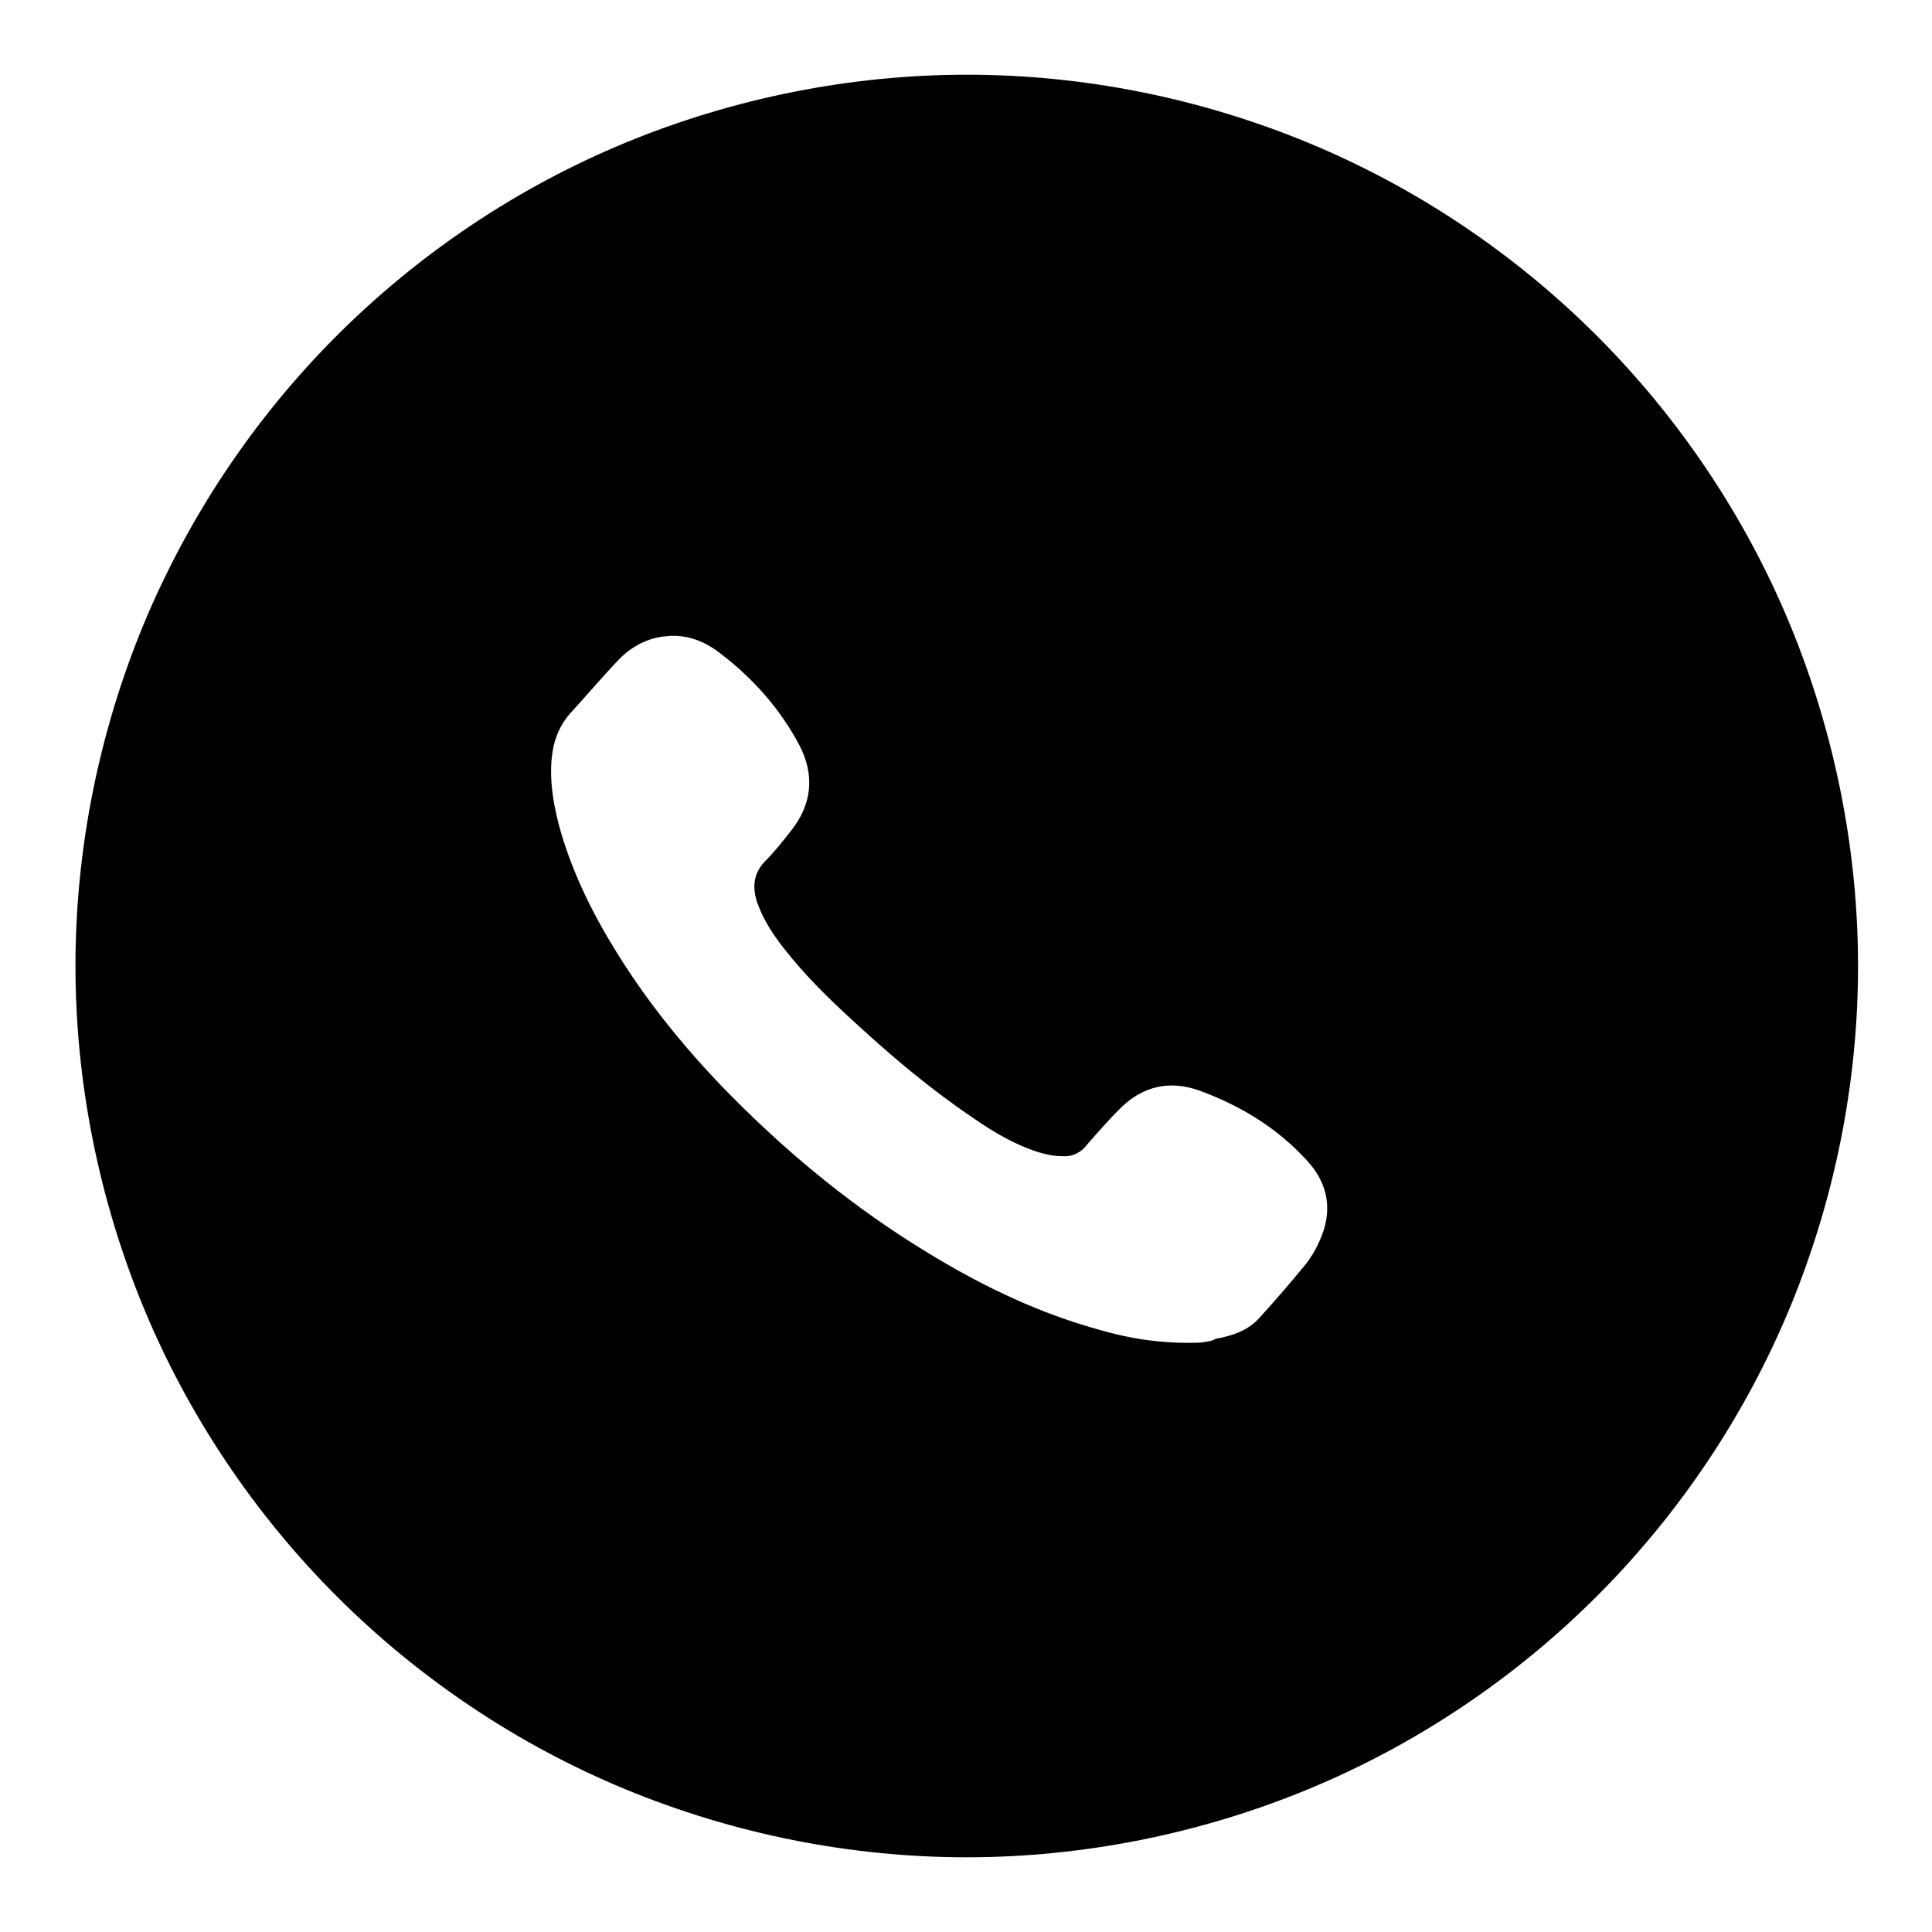 <?xml version="1.0" encoding="utf-8"?>
<!-- Svg Vector Icons : http://www.onlinewebfonts.com/icon -->
<!DOCTYPE svg PUBLIC "-//W3C//DTD SVG 1.1//EN" "http://www.w3.org/Graphics/SVG/1.1/DTD/svg11.dtd">
<svg version="1.1" xmlns="http://www.w3.org/2000/svg" xmlns:xlink="http://www.w3.org/1999/xlink" x="0px" y="0px" viewBox="0 0 256 256" enable-background="new 0 0 256 256" xml:space="preserve">
<g><g><path fill="#000000" d="M142.2,108.6l-14.9,14.9l7.4,7.4l14.9-14.9l13.7,13.7l7.4-7.4l-13.6-13.7L170.8,95l-7.4-7.4l-13.7,13.7l-14.9-14.9l-7.4,7.4L142.2,108.6z M19,173.2c5.9,14.3,14.7,27.4,25.6,38.3c10.9,10.9,24,19.7,38.3,25.6c14.3,5.9,29.7,9,45.2,9c15.4,0,30.9-3.1,45.2-9c14.3-5.9,27.4-14.7,38.3-25.6c10.9-10.9,19.7-24,25.6-38.3c5.9-14.3,9-29.7,9-45.2c0-15.4-3.1-30.9-9-45.2c-5.9-14.3-14.7-27.4-25.6-38.3c-10.9-10.9-24-19.7-38.3-25.6c-14.3-5.9-29.7-9-45.2-9c-15.4,0-30.9,3.1-45.2,9c-14.3,5.9-27.4,14.7-38.3,25.6C33.6,55.5,24.9,68.6,19,82.8c-5.9,14.3-9,29.7-9,45.2C10,143.4,13.1,158.9,19,173.2z M159.1,177.9c-5,0.2-9.4-0.5-13.8-1.8c-7.5-2.1-14.5-5.4-21.2-9.4c-9.1-5.4-17.4-11.9-25-19.3c-6.5-6.3-12.4-13.2-17.2-20.9c-3.2-5.1-5.9-10.5-7.6-16.3c-0.9-3.2-1.5-6.4-1.2-9.7c0.2-2.2,0.9-4.1,2.3-5.8c2.2-2.4,4.3-4.9,6.5-7.2c1.7-1.8,3.9-3,6.4-3.2c2.7-0.3,5.2,0.7,7.3,2.4c4.3,3.3,7.8,7.3,10.3,12c2.1,4,1.7,7.9-1.1,11.4c-1.1,1.4-2.2,2.8-3.5,4.1c-1.5,1.6-1.6,3.4-1,5.3c0.8,2.3,2.1,4.3,3.6,6.2c2.8,3.6,6.1,6.8,9.5,9.9c4.9,4.5,10,8.8,15.5,12.5c2.7,1.9,5.6,3.6,8.8,4.6c1,0.3,2,0.5,3.1,0.5c1.3,0.1,2.5-0.5,3.3-1.6c1.4-1.6,2.8-3.2,4.3-4.7c3-3,6.6-3.8,10.5-2.4c5.5,2,10.4,5,14.3,9.3c2.4,2.6,3.3,5.7,2.2,9.2c-0.6,1.8-1.5,3.5-2.7,4.9c-1.9,2.3-3.8,4.5-5.8,6.7c-1.5,1.7-3.6,2.4-5.8,2.8C160.4,177.8,159.6,177.8,159.1,177.9z"/></g></g>
</svg>